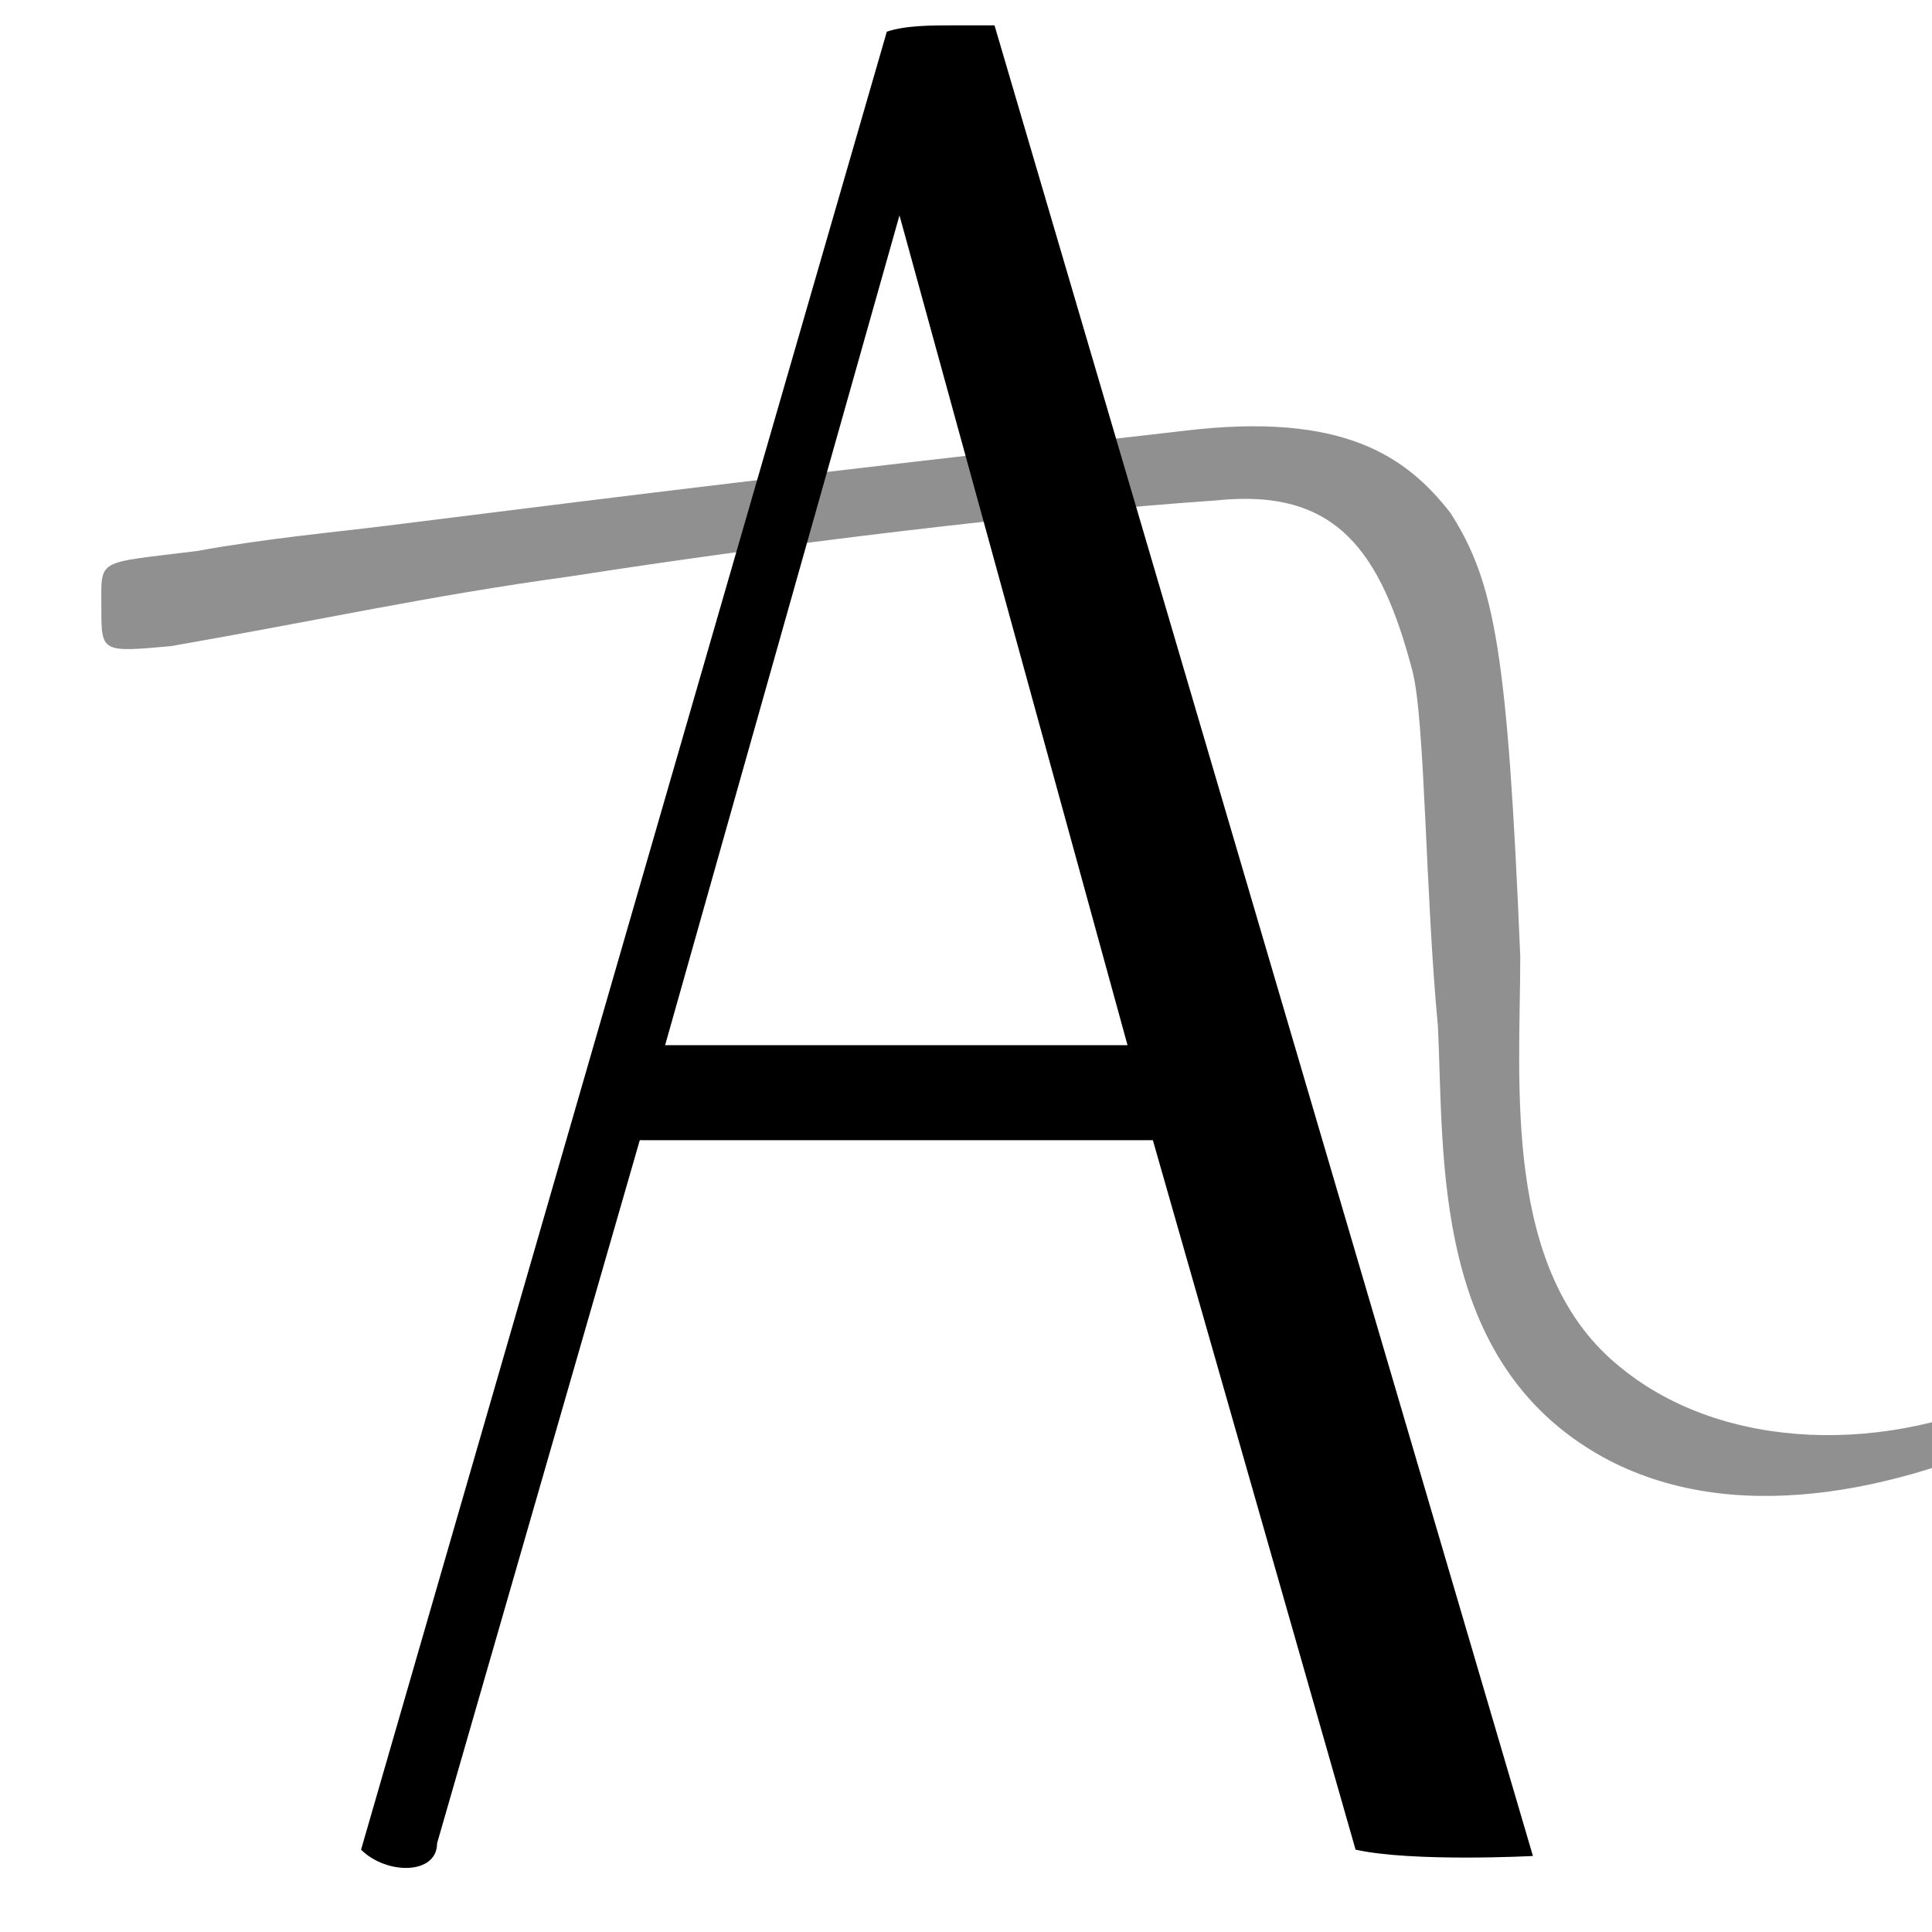 <svg xmlns="http://www.w3.org/2000/svg" viewBox="0 0 305 305">
<path
	fill="#909090"
	d="M 256,216 C 237,201 240,171 240,151 238,103 236,92 229,81 222,72 212,65 187,68 117,76 109,77 61,83 53,84 42,85 31,87 15,89 16,88 16,96 16,103 16,103 27,102 50,98 68,94 90,91 122,86 163,81 192,79 211,77 218,87 223,106 225,114 225,141 227,162 228,183 226,215 253,230 273,241 299,236 322,225 L 320,219 C 298,230 272,229 256,216 Z" />
<path
	fill="#000000"
	d="M 151,4 C 147,4 143,4 140,5 L 57,292 C 61,296 69,296 69,291 L 101,180 H 182 L 214,292 C 223,294 242,293 242,293 L 157,4 Z M 142,34 178,165 H 105 Z" />
</svg>
